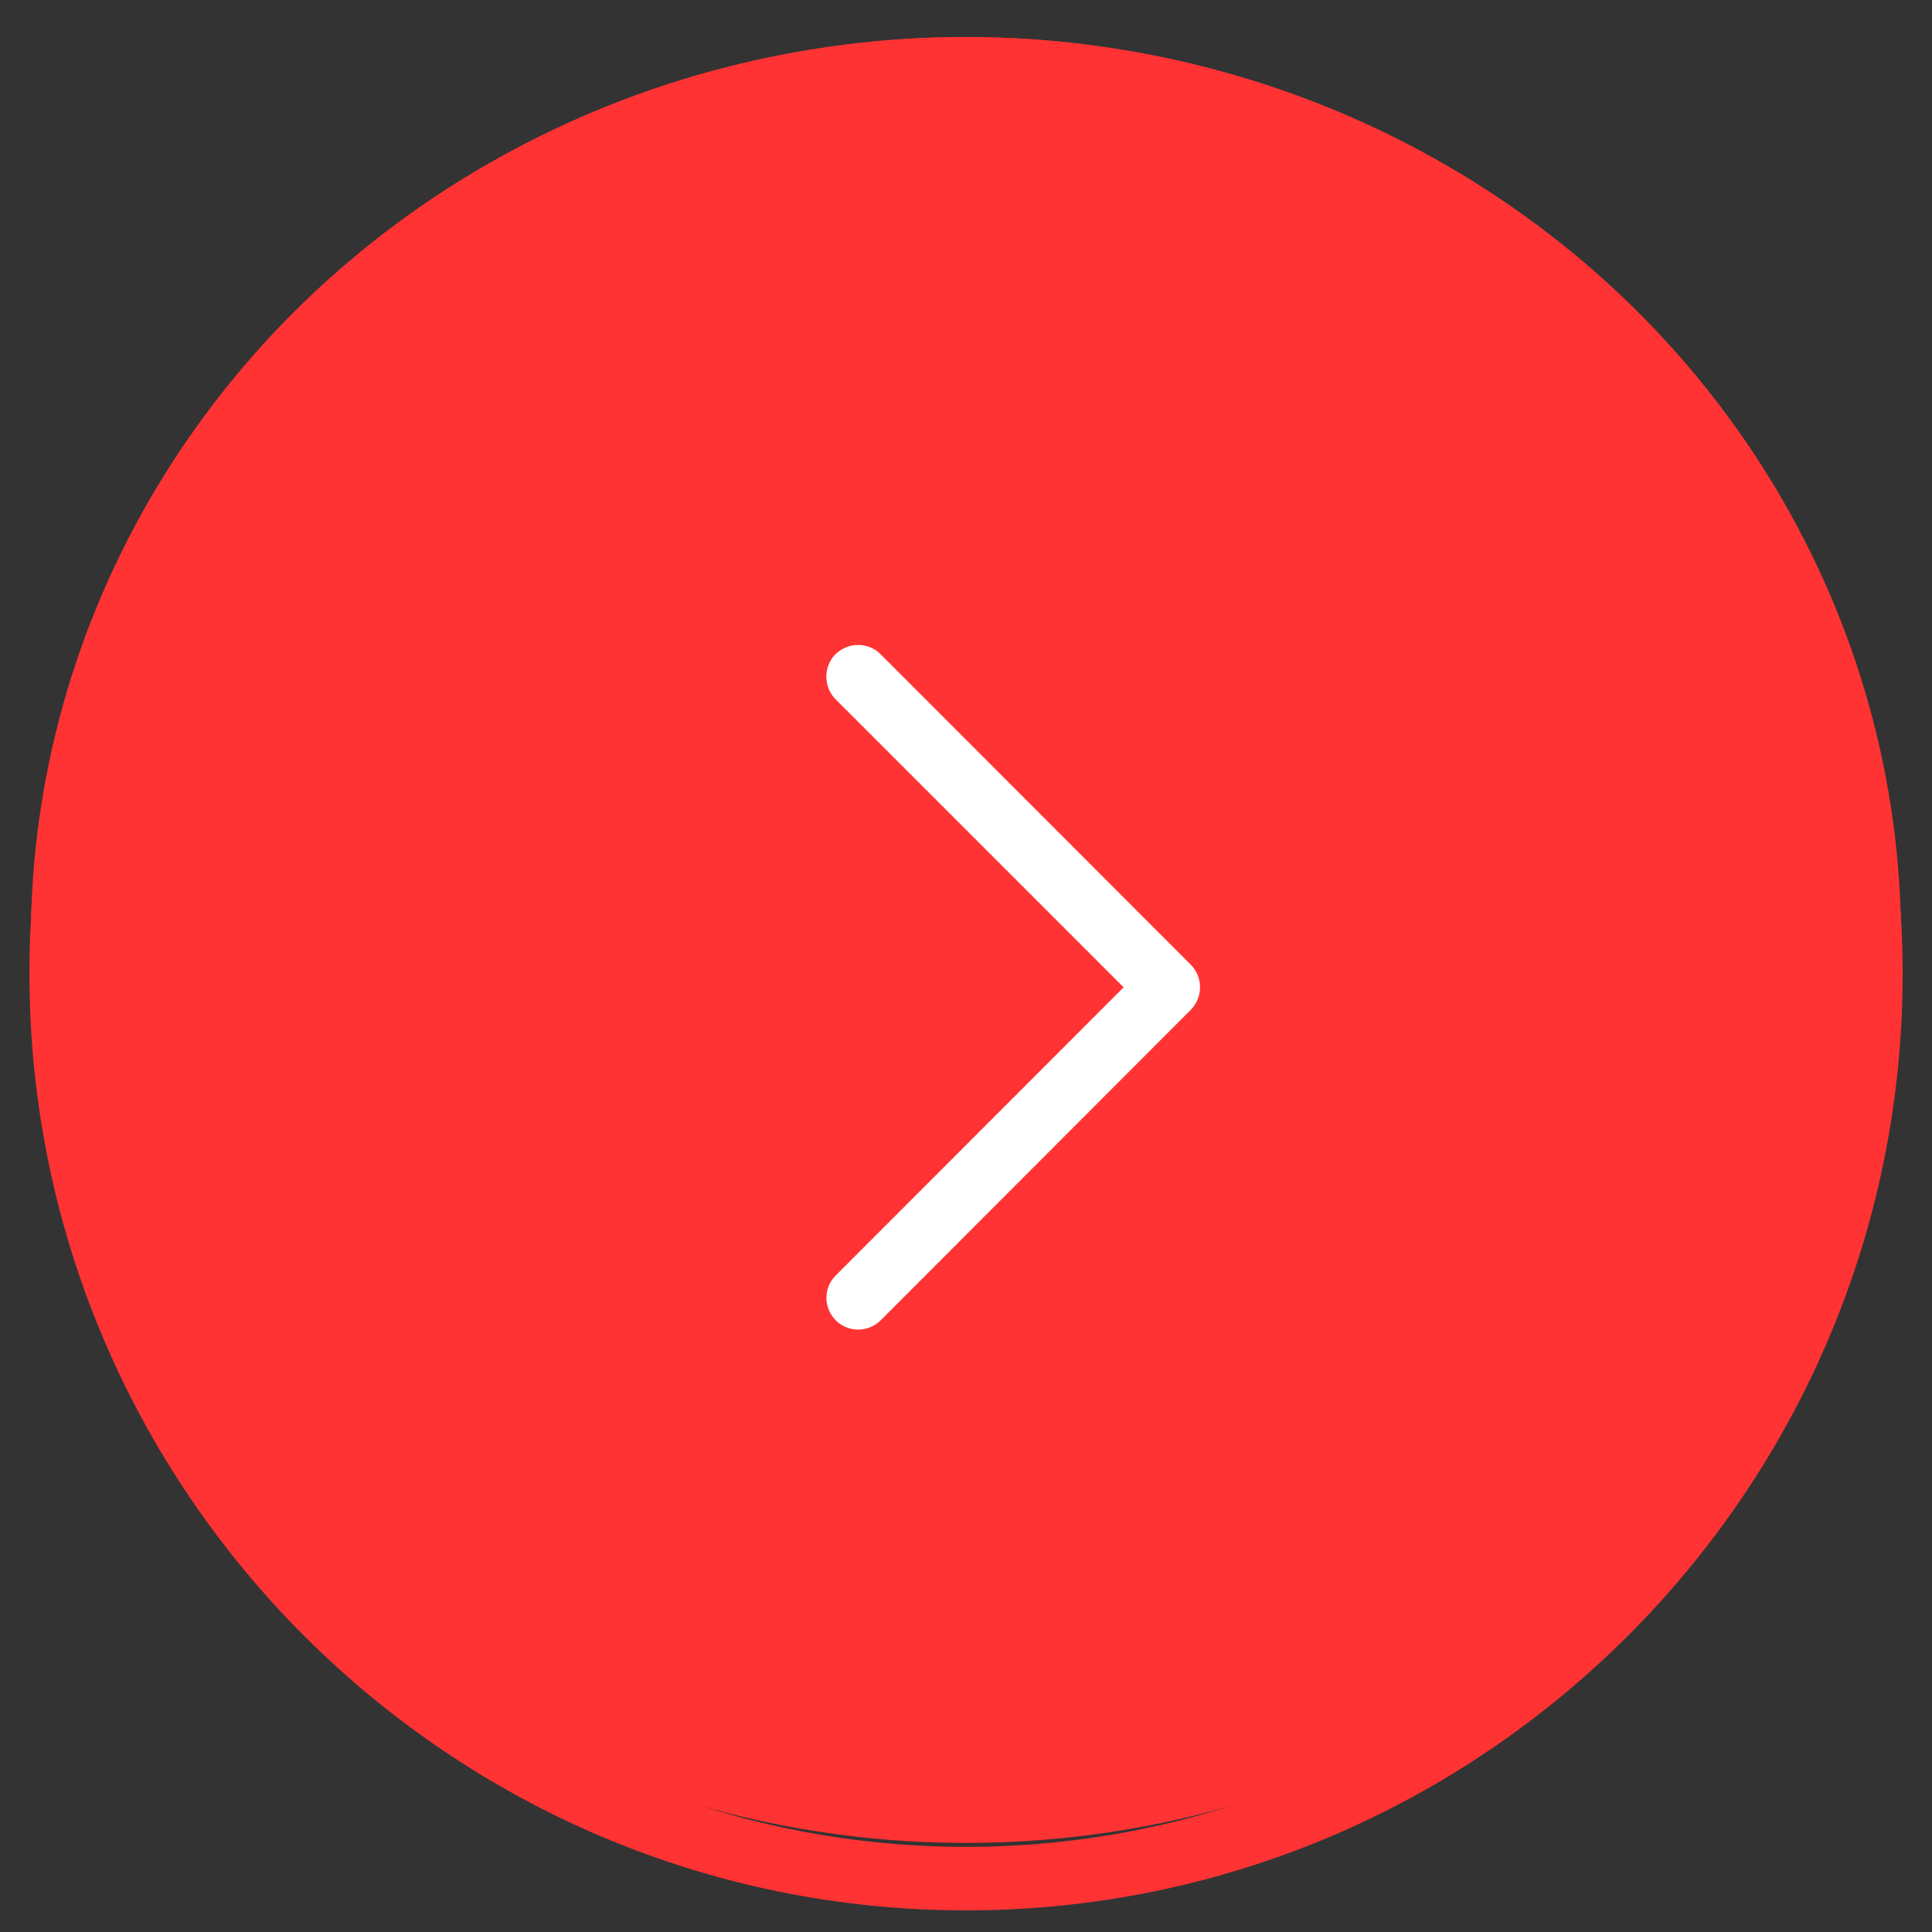 <?xml version="1.0" encoding="utf-8"?>
<!-- Generator: Adobe Illustrator 16.0.0, SVG Export Plug-In . SVG Version: 6.00 Build 0)  -->
<!DOCTYPE svg PUBLIC "-//W3C//DTD SVG 1.1//EN" "http://www.w3.org/Graphics/SVG/1.1/DTD/svg11.dtd">
<svg version="1.1" id="Capa_1" xmlns="http://www.w3.org/2000/svg" xmlns:xlink="http://www.w3.org/1999/xlink" x="0px" y="0px"
	 width="22.511px" height="22.511px" viewBox="0 0 22.511 22.511" enable-background="new 0 0 22.511 22.511" xml:space="preserve">
<rect x="0" y="0" width="22.511" height="22.511" fill="#333333" stroke="none"/>
<g>
	<ellipse fill="#FF3333" cx="11.255" cy="10.952" rx="10.896" ry="10.521"/>
	<path fill="#FF3333" d="M11.256,0.432c6.017,0,10.913,4.895,10.913,10.913s-4.896,10.914-10.913,10.914
		c-6.02,0-10.913-4.896-10.913-10.914S5.236,0.432,11.256,0.432L11.256,0.432z M11.256,21.519c5.608,0,10.173-4.563,10.173-10.174
		c0-5.609-4.564-10.171-10.173-10.171c-5.609,0-10.175,4.562-10.175,10.171C1.081,16.956,5.646,21.519,11.256,21.519L11.256,21.519z
		 M11.256,21.519"/>
	<path fill="#FFFFFF" d="M9.997,7.515c0.098,0,0.191,0.036,0.264,0.108l3.615,3.619c0.142,0.144,0.142,0.377,0,0.523l-3.615,3.619
		c-0.146,0.144-0.379,0.144-0.523,0c-0.145-0.146-0.145-0.38,0-0.523l3.354-3.357L9.734,8.146C9.593,8,9.593,7.767,9.734,7.623
		C9.811,7.55,9.903,7.515,9.997,7.515L9.997,7.515z M9.997,7.515"/>
</g>
</svg>
